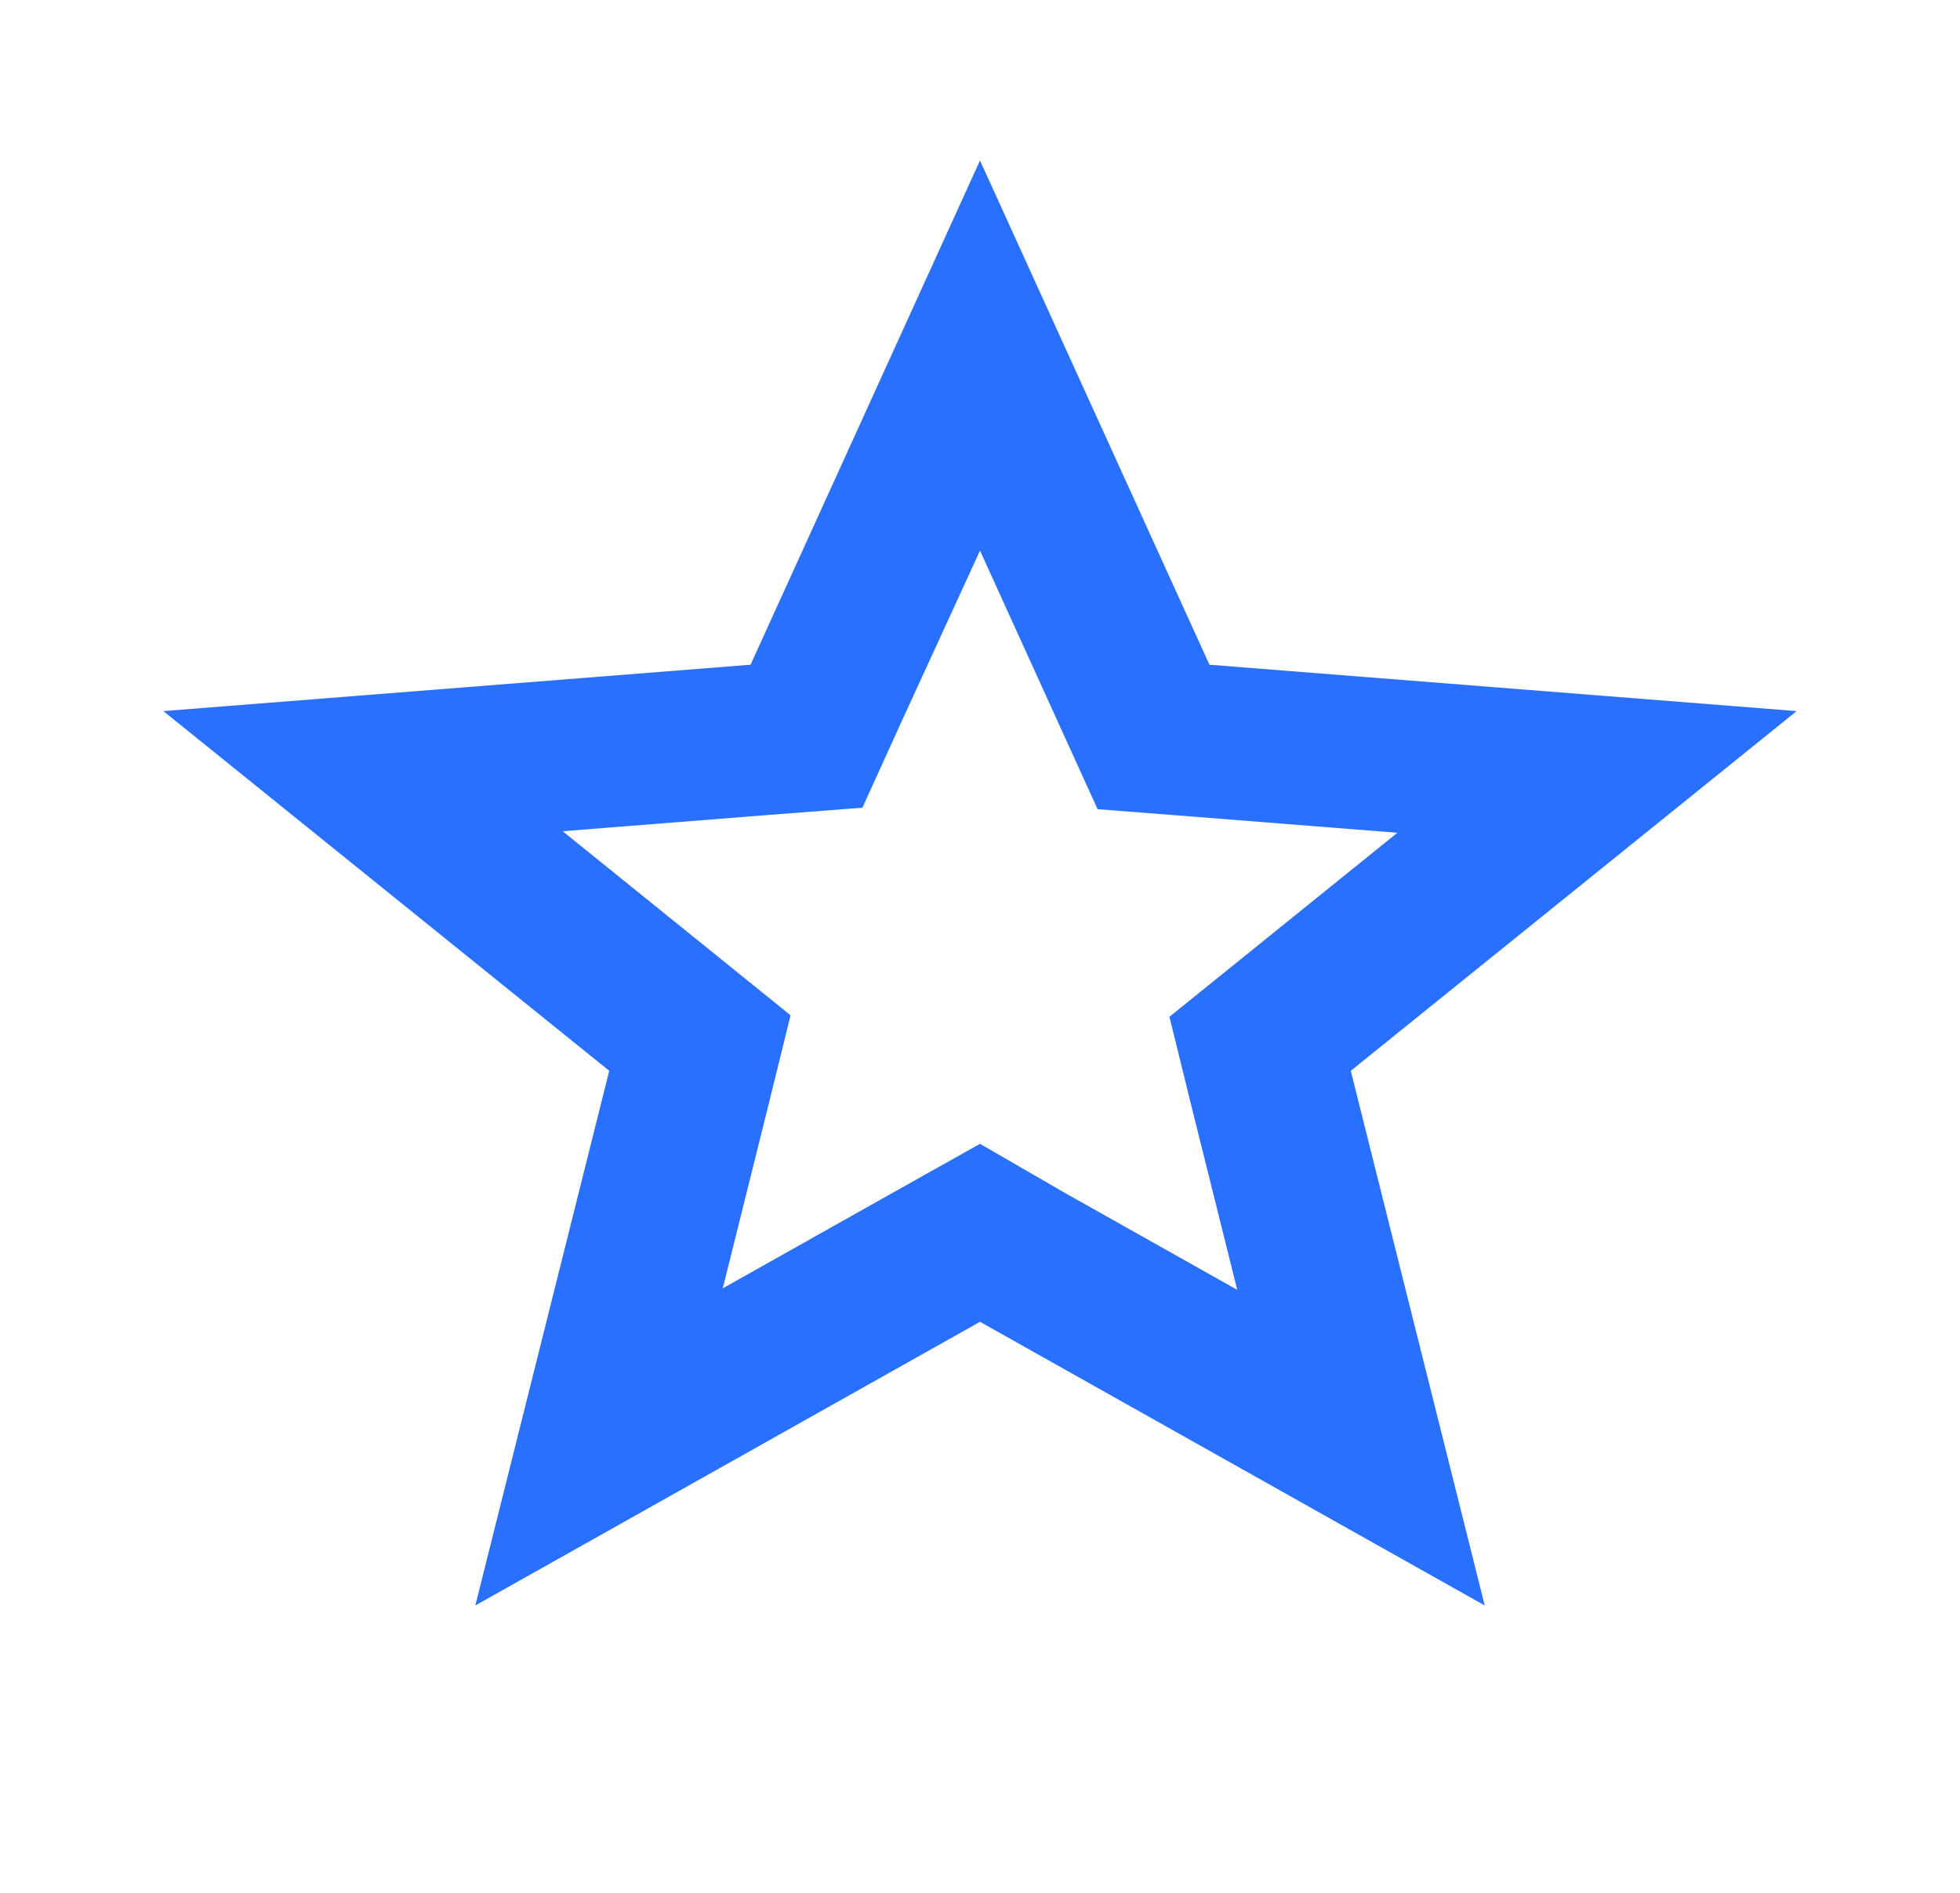 <svg width="29" height="28" viewBox="0 0 29 28" fill="none" xmlns="http://www.w3.org/2000/svg">
<g id="grade" clip-path="url(#clip0_2538_12688)">
<path id="Vector" d="M14.5 8.145L15.672 10.722L16.24 11.97L17.69 12.083L20.675 12.319L18.403 14.153L17.303 15.041L17.63 16.369L18.306 19.08L15.745 17.64L14.5 16.92L13.255 17.618L10.694 19.058L11.37 16.346L11.697 15.019L10.597 14.13L8.325 12.296L11.31 12.06L12.76 11.948L13.328 10.699L14.5 8.145ZM14.5 2.374L11.105 9.833L2.417 10.519L9.014 15.84L7.033 23.749L14.5 19.553L21.968 23.749L19.986 15.84L26.583 10.519L17.895 9.833L14.5 2.374Z" fill="#2970FF"/>
</g>
<defs>
<clipPath id="clip0_2538_12688">
<rect width="29" height="27" fill="white" transform="translate(0 0.124)"/>
</clipPath>
</defs>
</svg>
